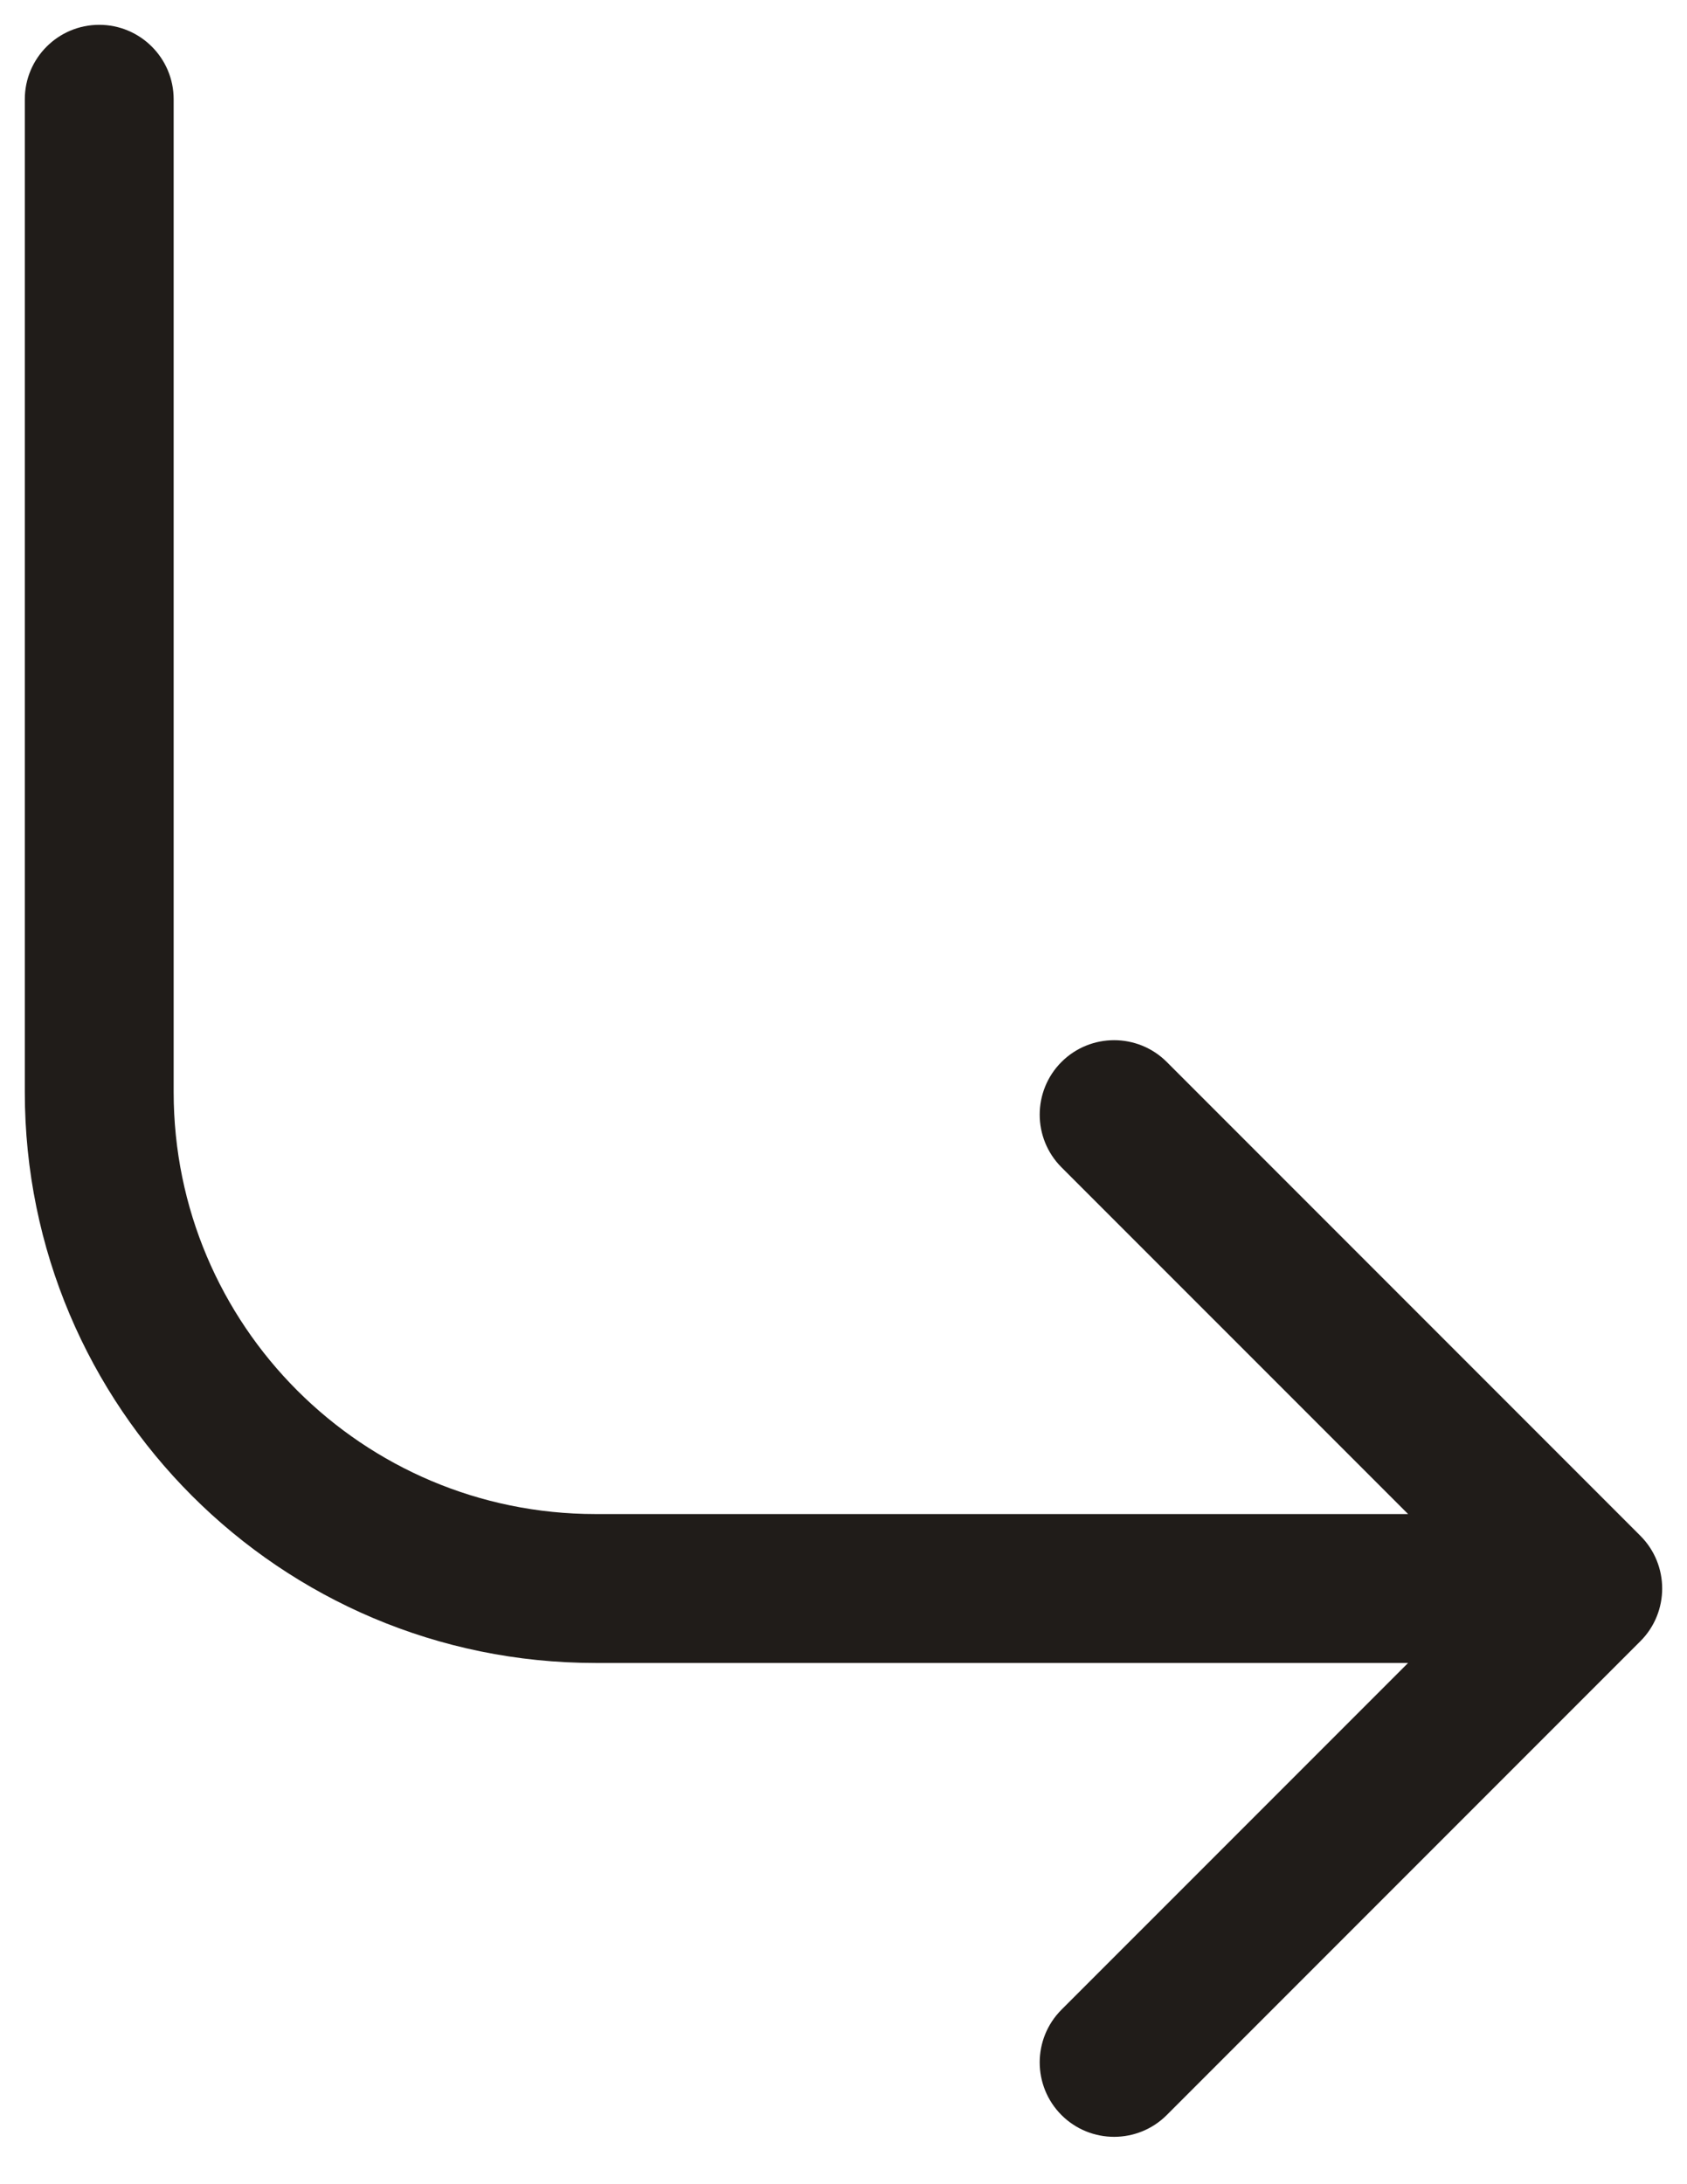 <?xml version="1.0" encoding="UTF-8"?> <svg xmlns="http://www.w3.org/2000/svg" width="34" height="44" viewBox="0 0 34 44" fill="none"><path d="M3.5 2C3.5 1.172 2.828 0.5 2 0.5C1.172 0.5 0.5 1.172 0.5 2H2H3.5ZM33.061 33.061C33.646 32.475 33.646 31.525 33.061 30.939L23.515 21.393C22.929 20.808 21.979 20.808 21.393 21.393C20.808 21.979 20.808 22.929 21.393 23.515L29.879 32L21.393 40.485C20.808 41.071 20.808 42.021 21.393 42.607C21.979 43.192 22.929 43.192 23.515 42.607L33.061 33.061ZM2 2H0.5V22H2H3.5V2H2ZM12 32V33.5H32V32V30.5H12V32ZM2 22H0.5C0.5 28.351 5.649 33.5 12 33.5V32V30.5C7.306 30.5 3.5 26.694 3.5 22H2Z" fill="#201C19"></path></svg> 